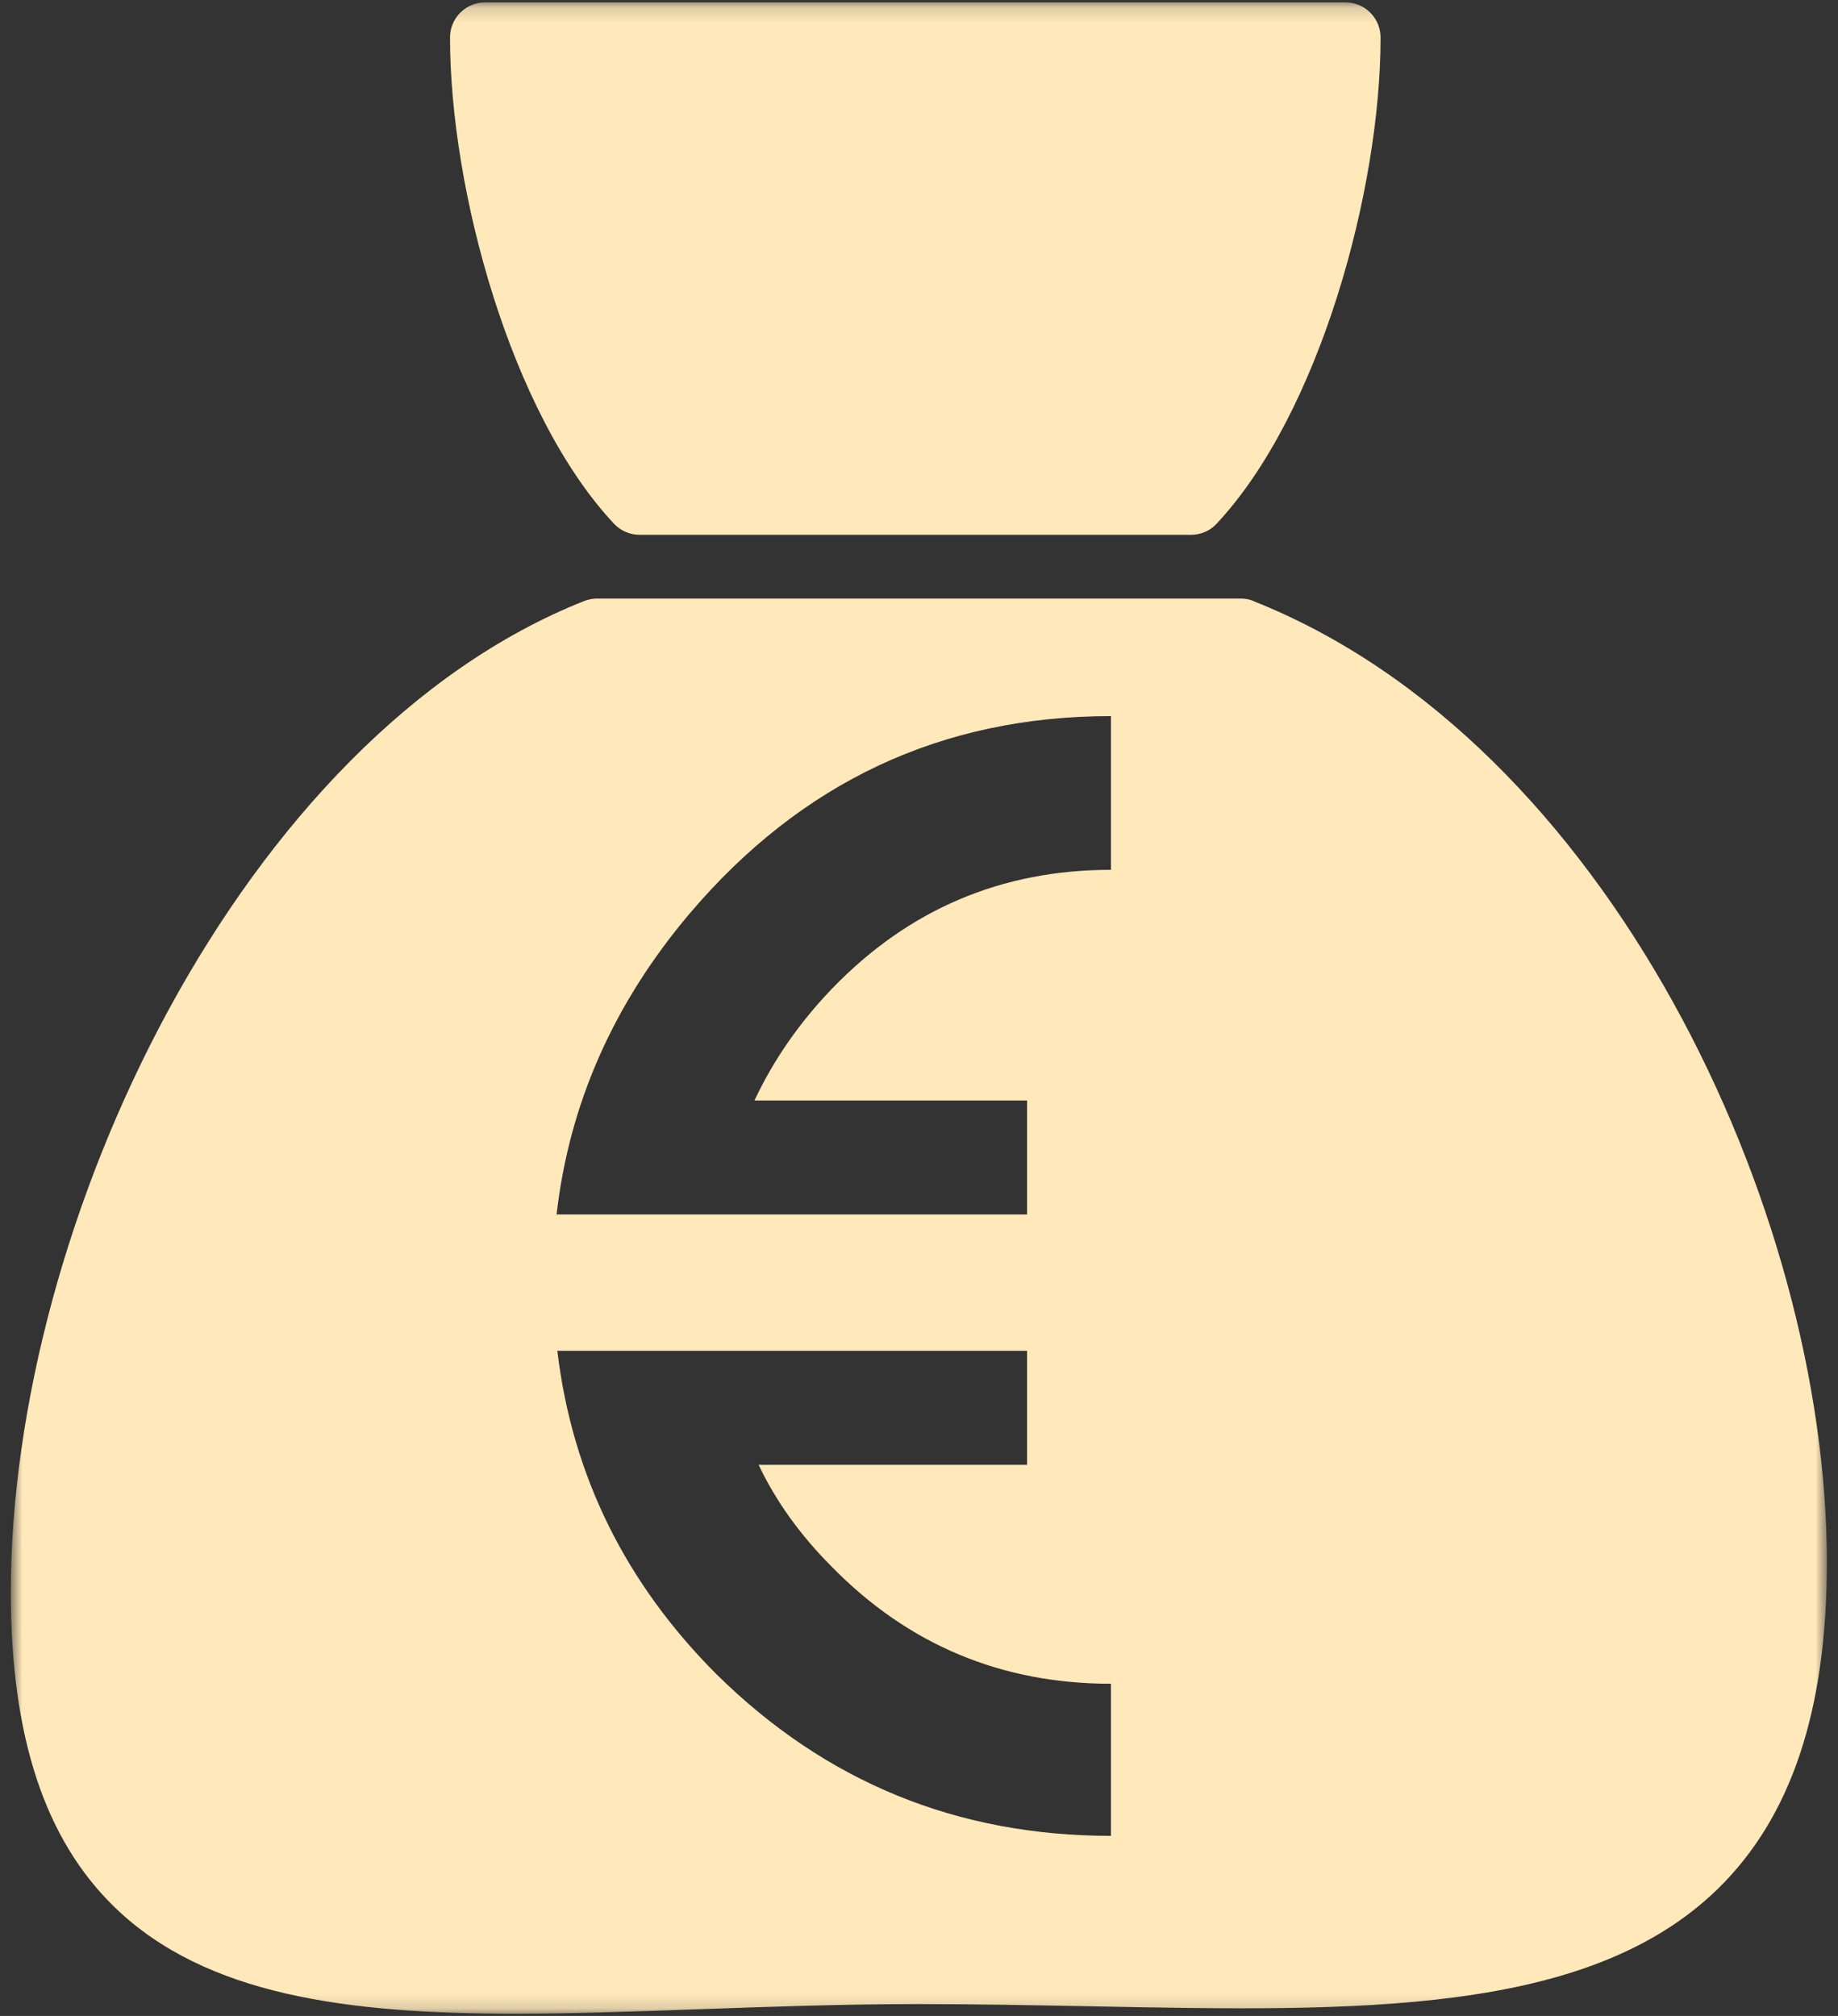 <svg width="124" height="136" viewBox="0 0 124 136" fill="none" xmlns="http://www.w3.org/2000/svg">
<rect x="0" y="0" width="124" height="136" fill="#333333" stroke="none"/>
<mask id="mask0_1_21" style="mask-type:luminance" maskUnits="userSpaceOnUse" x="0" y="0" width="124" height="136">
<path d="M123.26 0.16H0.74V135.85H123.26V0.16Z" fill="white"/>
</mask>
<g mask="url(#mask0_1_21)">
<path d="M43.15 36.08H80.35C81.01 36.08 81.64 35.81 82.08 35.33C89 27.93 93.14 12.85 93.14 2.53C93.14 1.22 92.08 0.16 90.77 0.16H32.73C31.42 0.16 30.36 1.22 30.36 2.53C30.36 12.85 34.49 27.93 41.42 35.33C41.87 35.81 42.5 36.08 43.15 36.08Z" fill="#FFE8BA"/>
<path d="M74.95 58.68C67.56 58.68 61.29 61.35 56.13 66.7C53.93 68.99 52.18 71.51 50.9 74.24H69.29V81.93H37.55C38.4 74.48 41.38 67.72 46.51 61.65C54.06 52.75 63.53 48.31 74.95 48.31V58.68ZM74.95 123.85C64.58 123.85 55.71 120.22 48.35 112.96C42.19 106.8 38.6 99.52 37.6 91.13H69.29V98.82H51.18C52.34 101.27 53.99 103.57 56.13 105.71C61.28 110.96 67.56 113.59 74.95 113.59V123.87V123.85ZM84.59 40.55C84.31 40.44 84.01 40.38 83.71 40.38H40.28C39.98 40.38 39.68 40.44 39.4 40.55C16.27 49.74 0.73 82.53 0.73 107.4C0.73 117.16 3.03 124.13 7.77 128.7C13.9 134.61 23.42 135.85 34.74 135.85C38.66 135.85 42.8 135.7 47.09 135.55C51.89 135.38 56.85 135.2 61.98 135.2C65.96 135.2 69.87 135.28 73.64 135.35C91.61 135.7 107.13 136.01 115.93 127.39C120.85 122.56 123.25 115.37 123.25 105.4C123.25 81.6 108.47 50.05 84.58 40.56" fill="#FFE8BA"/>
</g>
</svg>
